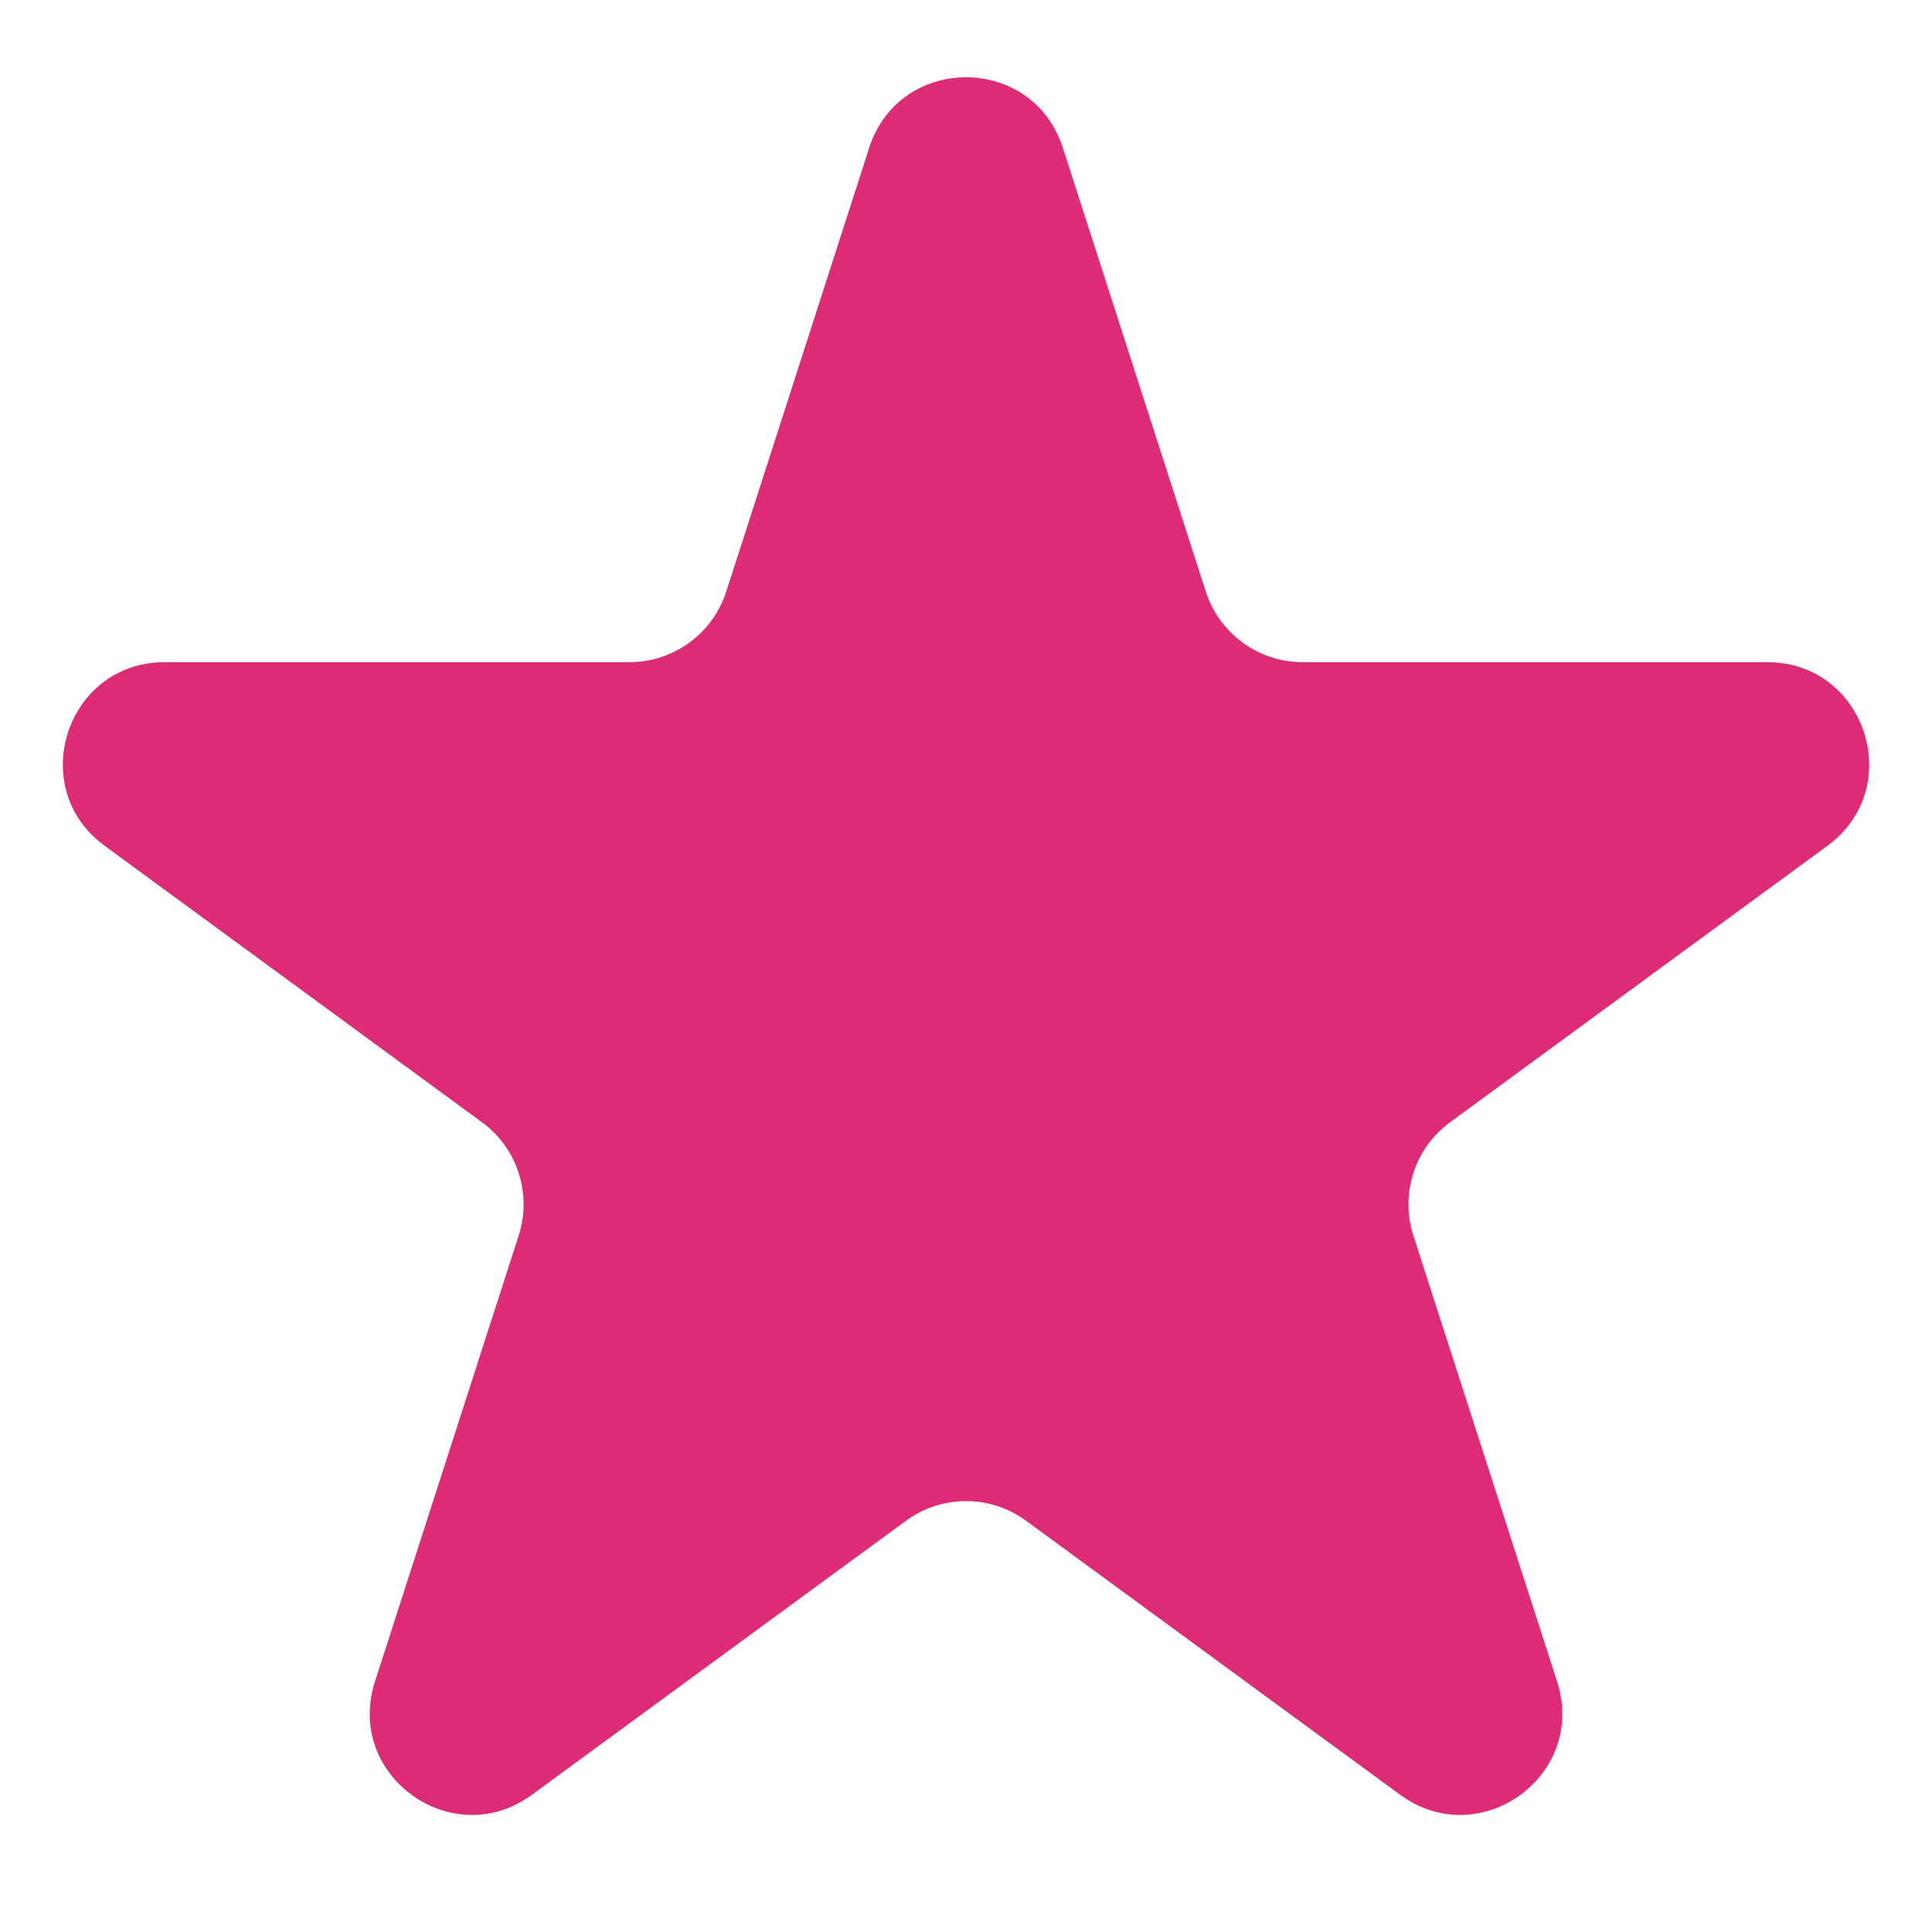 <svg width="21" height="21" viewBox="0 0 19 18" fill="none" xmlns="http://www.w3.org/2000/svg">
    <path d="M8.548 0.953C8.846 0.029 10.154 0.029 10.452 0.953L11.858 5.318C11.992 5.732 12.376 6.012 12.81 6.012H17.38C18.346 6.012 18.751 7.247 17.971 7.818L14.26 10.537C13.912 10.791 13.767 11.24 13.899 11.65L15.313 16.038C15.611 16.961 14.553 17.724 13.77 17.151L10.091 14.456C9.739 14.198 9.261 14.198 8.909 14.456L5.23 17.151C4.448 17.724 3.39 16.961 3.687 16.038L5.101 11.65C5.233 11.24 5.088 10.791 4.74 10.537L1.029 7.818C0.249 7.247 0.653 6.012 1.62 6.012H6.19C6.624 6.012 7.008 5.732 7.142 5.318L8.548 0.953Z" fill="#DD2A75" fill-opacity="0.99"/>
</svg>
